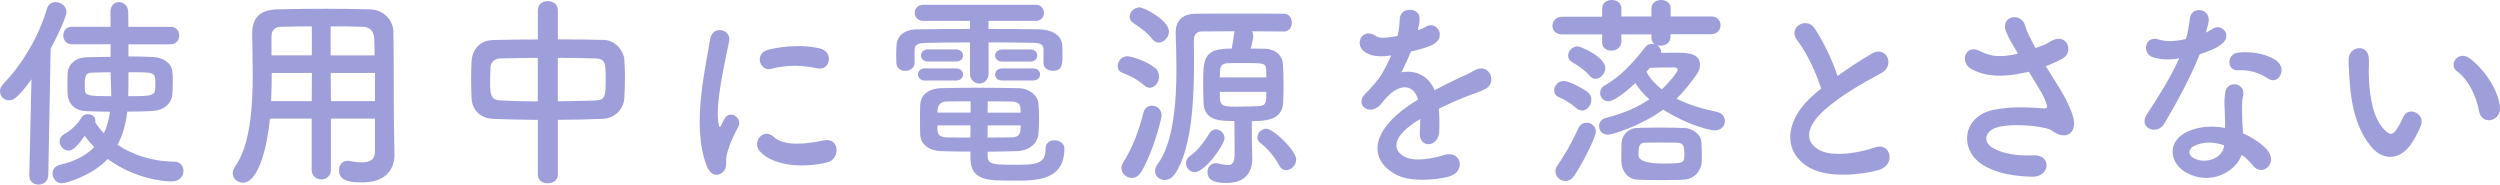 <?xml version="1.0" encoding="UTF-8"?><svg id="_レイヤー_2" xmlns="http://www.w3.org/2000/svg" viewBox="0 0 420 31"><defs><style>.cls-1{fill:#9e9edb;}</style></defs><g id="_レイヤー_1-2"><g><path class="cls-1" d="M4.92,29.44l.37-16.12c-2.43,3.36-3.16,3.53-3.79,3.53-.83,0-1.5-.69-1.5-1.52,0-.38,.17-.83,.53-1.21C3.62,10.93,6.45,6.33,7.88,1.49c.23-.8,.83-1.14,1.46-1.14,.9,0,1.83,.69,1.83,1.66,0,.73-1.33,3.7-2.66,6.16l-.4,21.28c-.03,1.04-.83,1.56-1.63,1.56s-1.56-.48-1.56-1.52v-.03ZM21.58,7.4v2.08c1.5,0,2.93,.03,4.12,.1,1.7,.07,3.13,1,3.26,2.46,.07,.52,.07,1.11,.07,1.66,0,.8-.03,1.56-.07,2.11-.13,1.63-1.4,2.73-3.42,2.84-1.23,.07-2.66,.1-4.16,.1-.23,1.94-.7,3.84-1.63,5.57,2.36,1.59,5.52,2.77,9.54,2.84,1,0,1.53,.76,1.53,1.56,0,.86-.63,1.76-1.96,1.76-1.46,0-6.28-.48-10.77-3.77-2.49,2.7-6.91,4.08-7.71,4.08-.93,0-1.56-.83-1.56-1.66,0-.62,.4-1.25,1.26-1.45,2.66-.59,4.45-1.66,5.75-2.97-.6-.62-1.13-1.25-1.6-1.9-1.6,2.35-2.33,2.49-2.69,2.49-.8,0-1.53-.73-1.53-1.52,0-.48,.23-.93,.83-1.28,1.3-.73,2.36-1.87,2.86-2.77,.23-.38,.63-.55,1.06-.55,.63,0,1.26,.38,1.26,1.07,0,.07,0,.17-.03,.28,.4,.62,.9,1.28,1.46,1.87,.57-1.18,.86-2.42,1.03-3.63-1.46,0-2.83-.07-3.99-.1-1.93-.07-2.99-1.21-3.13-2.8-.03-.55-.03-1.21-.03-1.83,0-.66,0-1.28,.03-1.76,.1-1.42,1.26-2.59,3.13-2.66,1.16-.03,2.59-.07,4.09-.07v-2.11h-6.52c-.93,0-1.43-.73-1.43-1.49s.5-1.45,1.43-1.45h6.52l-.03-2.46v-.03c0-1.11,.7-1.66,1.43-1.66s1.53,.59,1.56,1.63c0,.86,.03,1.69,.03,2.53h7.11c.96,0,1.43,.73,1.43,1.45s-.47,1.49-1.43,1.49h-7.11Zm-2.99,4.74c-1.2,0-2.29,.03-3.22,.07-.93,.03-1.13,.55-1.13,1.87,0,.38,0,.8,.03,1.11,.07,.86,.63,.97,4.42,.97,0-1.42-.1-2.66-.1-3.53v-.48Zm2.99,.66c0,1.07,0,2.21-.03,3.36,4.55,0,4.55-.07,4.55-2.08s-.03-1.94-4.52-1.94v.66Z"/><path class="cls-1" d="M63,19.93h-7.41v8.58c0,1.07-.8,1.63-1.6,1.63s-1.63-.55-1.63-1.63v-8.58h-7.01c-.43,4.57-1.89,10.76-4.55,10.76-.9,0-1.7-.69-1.7-1.59,0-.31,.1-.66,.33-1,2.59-3.63,3.03-9.97,3.03-15.57,0-2.46-.07-4.74-.1-6.64v-.1c0-2.87,1.3-4.15,4.32-4.22,2.86-.07,5.49-.1,8.14-.1,2.33,0,4.69,.03,7.31,.1,1.96,.03,3.92,1.45,3.96,3.84,.1,5.09,.03,11.97,.1,15.78l.07,4.74v.07c0,2.42-1.4,4.64-5.42,4.64-2.19,0-3.89-.28-3.89-2.04,0-.83,.5-1.59,1.43-1.59,.1,0,.2,0,.33,.03,.83,.17,1.53,.24,2.09,.24,1.7,0,2.19-.73,2.19-1.9v-5.43Zm-10.6-7.68h-6.75c0,1.52-.03,3.15-.1,4.74h6.82l.03-4.74Zm0-7.82c-1.7,0-3.42,.03-5.19,.07-1.16,.03-1.6,.69-1.6,1.69v3.11h6.78V4.43Zm10.54,4.88c-.03-1-.03-1.97-.07-2.8-.07-1.31-.7-1.97-1.93-2.01-1.8-.07-3.59-.07-5.39-.07v4.88h7.38Zm.07,2.94h-7.45l.03,4.74h7.41v-4.74Z"/><path class="cls-1" d="M90.36,20.14c-2.59-.03-5.15-.07-7.48-.17-2.36-.1-3.59-1.66-3.66-3.49-.03-1.07-.07-2.14-.07-3.22s.03-2.04,.07-2.97c.07-1.49,1-3.49,3.59-3.56,2.29-.07,4.89-.1,7.55-.1V1.7c0-1,.83-1.52,1.66-1.52s1.7,.52,1.7,1.52V6.61c2.69,0,5.35,.03,7.75,.1,1.96,.07,3.32,1.87,3.42,3.29,.07,.83,.1,1.87,.1,2.94,0,1.21-.03,2.46-.1,3.49-.07,1.73-1.43,3.43-3.59,3.53-2.43,.1-4.99,.17-7.58,.17v9.24c0,.93-.83,1.42-1.7,1.42s-1.66-.48-1.66-1.42v-9.24Zm0-10.42c-2.33,0-4.52,.07-6.32,.1-1.06,.03-1.6,.76-1.63,1.45-.03,.66-.07,1.49-.07,2.28,0,2.18,0,3.25,1.73,3.32,1.86,.1,4.02,.17,6.28,.17v-7.33Zm3.36,7.3c2.23-.03,4.42-.07,6.38-.14,1.6-.07,1.66-.83,1.66-3.53s-.07-3.49-1.7-3.53c-1.83-.07-4.06-.1-6.35-.1v7.3Z"/><path class="cls-1" d="M118.72,27.85c-2.66-6.82-.03-17.06,.56-21.17,.37-2.56,3.59-1.8,3.22,.21-.53,2.8-2.53,10.93-1.73,14.15,.1,.45,.23,.35,.37,.03,.07-.17,.43-.86,.56-1.11,1.03-1.69,3.09-.03,2.33,1.35-1.23,2.25-1.76,3.84-1.96,4.84-.2,.93,.2,2.01-.63,2.77-.83,.76-2.06,.62-2.73-1.07Zm8.91-2.46c-1.36-1.56,.63-4.01,2.36-2.39,1.8,1.7,5.78,1.14,8.38,.59,2.69-.59,2.86,3.08,.66,3.67-3.56,.93-9.01,.83-11.4-1.87Zm1.89-13.81c-1.83,.48-2.89-2.59-.47-3.22,2.96-.76,6.42-.8,8.74-.21,2.33,.59,1.7,3.84-.57,3.32-2.39-.52-4.92-.62-7.71,.1Z"/><path class="cls-1" d="M175.33,8.44c-.03-1-.5-1.21-1.8-1.25-1.99-.03-4.69-.07-7.45-.07v5.22c0,1.11-.76,1.69-1.56,1.69s-1.56-.59-1.56-1.69V7.13c-2.79,0-5.45,.03-7.38,.07-1.8,.03-1.9,.55-1.93,1.35v2.04c0,.83-.8,1.32-1.56,1.32s-1.5-.45-1.5-1.35c0-.42-.03-.86-.03-1.31s.03-.93,.03-1.45c.07-1.52,1-2.84,3.52-2.87,2.66-.03,5.72-.07,8.84-.07v-1.35h-7.85c-.93,0-1.43-.69-1.43-1.35,0-.69,.5-1.35,1.43-1.35h18.92c.9,0,1.36,.66,1.36,1.35s-.47,1.35-1.36,1.35h-7.95v1.35c2.99,0,5.92,.03,8.51,.07,1.8,.03,3.82,.76,3.89,2.8,.03,.45,.03,1.07,.03,1.63,0,1.38-.03,2.53-1.63,2.53-.8,0-1.56-.45-1.56-1.28v-2.14Zm-19.95,5.09c-.76,0-1.16-.52-1.16-1.04,0-.48,.4-1,1.16-1h5.22c.8,0,1.2,.52,1.2,1.04,0,.48-.4,1-1.2,1h-5.22Zm10.54,12.66c.07,1.35,.6,1.49,4.39,1.49s5.35-.07,5.35-2.73c0-.97,.73-1.38,1.5-1.38s1.66,.48,1.66,1.35c0,5.4-4.59,5.43-8.51,5.43-4.42,0-7.28,0-7.28-3.81v-1.07c-1.5,0-3.03-.03-4.75-.07-2.39-.07-3.62-1.21-3.69-2.87-.03-.87-.03-1.73-.03-2.53s0-1.63,.03-2.39c.07-1.35,1-2.73,3.59-2.8,1.4-.03,3.36-.07,5.45-.07,2.56,0,5.29,.03,7.41,.07,1.96,.03,3.32,1.31,3.42,2.59,.07,.76,.1,1.56,.1,2.35,0,.9-.03,1.83-.1,2.7-.1,1.56-1.46,2.87-3.62,2.94-1.8,.03-3.36,.1-4.92,.1v.69Zm-10.04-15.85c-.76,0-1.16-.52-1.16-1.04,0-.48,.4-1,1.16-1h4.72c.8,0,1.2,.52,1.2,1.04,0,.48-.4,1-1.2,1h-4.72Zm7.18,6.68c-1.5,0-2.93,0-4.02,.03-1.4,.03-1.56,1.04-1.56,1.87h5.59v-1.9Zm0,4.05h-5.59c0,.24,.03,.52,.03,.76,.03,.93,.57,1.21,1.56,1.25,1.2,.03,2.53,.03,3.96,.03l.03-2.04Zm8.41-2.14c0-.21-.03-.45-.03-.66-.03-.8-.4-1.18-1.53-1.21-1.03-.03-2.46-.03-3.96-.03,0,.48-.03,1.14-.03,1.9h5.55Zm-5.55,2.14v2.04c1.4,0,2.76-.03,4.02-.03,.9,0,1.43-.35,1.5-1.25,0-.24,.03-.52,.03-.76h-5.55Zm2.46-10.72c-.8,0-1.2-.52-1.2-1,0-.52,.4-1.04,1.2-1.04h4.72c.8,0,1.16,.52,1.16,1,0,.52-.37,1.04-1.16,1.04h-4.72Zm0,3.18c-.8,0-1.2-.52-1.2-1,0-.52,.4-1.04,1.2-1.04h5.19c.8,0,1.16,.52,1.16,1,0,.52-.37,1.04-1.16,1.04h-5.19Z"/><path class="cls-1" d="M192.26,14.36c-1.3-1.11-2.46-1.66-3.66-2.11-.6-.21-.83-.66-.83-1.14,0-.8,.66-1.66,1.6-1.66,.76,0,3.26,.83,4.65,1.94,.5,.38,.7,.93,.7,1.45,0,.97-.7,1.9-1.53,1.9-.3,0-.63-.1-.93-.38Zm-2.13,15.53c-.9,0-1.73-.73-1.73-1.66,0-.28,.1-.62,.3-.93,1.66-2.63,2.69-5.57,3.42-8.44,.2-.76,.8-1.11,1.4-1.11,.8,0,1.63,.59,1.63,1.63,0,.48-1.3,5.88-3.36,9.41-.47,.76-1.06,1.11-1.66,1.11Zm3.46-23.32c-1.03-1.31-2.39-2.18-3.19-2.7-.43-.28-.63-.69-.63-1.07,0-.76,.76-1.56,1.66-1.56,.76,0,4.95,2.14,4.95,4.05,0,.97-.83,1.87-1.7,1.87-.37,0-.76-.17-1.1-.59Zm8.61,10.76c-.03-.8-.07-1.87-.07-2.94,0-4.64,.03-6.23,4.79-6.23,.13-.69,.3-1.49,.37-2.25,.03-.24,.07-.48,.13-.66-2.06,0-3.96,.03-5.52,.03-.83,0-1.33,.55-1.33,1.42,0,1.04,.03,2.32,.03,3.67,0,6.09-.33,14.6-3.22,18.86-.5,.73-1.13,1-1.73,1-.86,0-1.6-.62-1.6-1.49,0-.35,.1-.73,.4-1.11,2.69-3.6,3.19-10.38,3.19-16.05,0-2.25-.07-4.32-.13-5.95v-.17c0-1.8,1-3.11,3.26-3.15,2.13-.03,4.65-.03,7.25-.03s5.25,0,7.68,.03c.9,0,1.33,.76,1.33,1.49s-.43,1.49-1.3,1.49c-1.76,0-3.59-.03-5.39-.03,.13,.24,.2,.52,.2,.86,0,.28-.07,.76-.43,2.04,1.1,0,2.06,.03,2.46,.03,1.63,.07,2.86,1.04,2.96,2.6,.07,1.04,.1,2.46,.1,3.81,0,1-.03,1.97-.07,2.73-.17,2.94-3.19,3.01-5.25,3.01v3.18c0,.55,.03,1.87,.07,3.04v.17c0,2.08-1.1,4.01-4.26,4.01-2.29,0-3.26-.55-3.26-1.83,0-.76,.5-1.49,1.36-1.49,.13,0,.23,0,.37,.03,.63,.14,1.2,.28,1.66,.28,.73,0,1.16-.38,1.16-1.76v-.1s0-3.53-.03-5.54c-2.63,0-5.02-.1-5.19-3.01Zm-2.96,10.07c0-.42,.2-.87,.7-1.21,1.13-.76,2.43-2.39,3.22-3.77,.3-.48,.7-.69,1.1-.69,.73,0,1.46,.66,1.46,1.45,0,1.18-3.32,5.74-4.99,5.74-.83,0-1.5-.73-1.5-1.52Zm13.5-14.39c0-.48,0-.93-.03-1.35-.07-1.07-.4-1.07-3.82-1.07-1.23,0-2.43,0-2.73,.03-1,.1-1.16,.62-1.2,1.31,0,.31-.03,.69-.03,1.07h7.81Zm-7.81,2.42c0,2.21,0,2.49,2.69,2.49,1.5,0,3.49-.07,3.92-.1,1.2-.1,1.2-.59,1.2-2.39h-7.81Zm9.97,12.35c-.76-1.45-1.99-2.87-3.16-3.77-.37-.28-.5-.62-.5-.93,0-.76,.7-1.45,1.5-1.45,1.2,0,5.02,3.67,5.02,5.16,0,.97-.86,1.8-1.7,1.8-.43,0-.86-.21-1.16-.8Z"/><path class="cls-1" d="M238.13,5.12c.53-.21,1.03-.42,1.4-.62,1.83-1.14,3.62,1.73,1.16,3.01-.83,.42-2.26,.83-3.66,1.14-.43,1.11-1,2.35-1.6,3.5,2.29-.42,4.49,.45,5.59,3.01,1.36-.73,2.76-1.45,4.06-2.04,.8-.35,1.7-.76,2.59-1.28,2.49-1.45,3.99,2.01,1.86,3.11-1.06,.55-1.83,.73-3.59,1.42-1.4,.55-2.89,1.25-4.22,1.9,.1,1.14,.13,2.56,.07,3.81-.07,1.38-.93,2.11-1.76,2.14-.83,.03-1.6-.62-1.5-1.97,.03-.73,.07-1.52,.07-2.25-.3,.17-.6,.35-.86,.52-4.12,2.77-3.62,4.84-1.76,5.81,1.76,.93,5.02,.24,6.58-.28,2.93-.93,3.86,2.8,.8,3.63-1.96,.52-6.48,1.04-9.08-.48-4.49-2.63-3.69-7.3,2.33-11.42,.47-.31,1-.69,1.63-1.07-.9-2.91-3.46-2.56-5.62,.03-.03,.03-.1,.1-.13,.14-.3,.38-.53,.69-.76,.9-1.83,1.69-4.26-.28-2.26-2.14,.86-.83,1.99-2.08,2.69-3.25,.57-.97,1.1-2.01,1.56-3.08-1.8,.28-3.06,.17-4.12-.38-2.39-1.25-.76-4.5,1.56-2.87,.63,.45,1.96,.28,3.13,.07,.13-.03,.33-.03,.5-.07,.23-1,.3-1.69,.37-2.91,.13-2.08,3.26-1.87,3.32-.17,.03,.69-.1,1.35-.27,2.01l-.07,.14Z"/><path class="cls-1" d="M280.65,5.74v.45c0,1-.86,1.49-1.7,1.49-.17,0-.37-.03-.53-.07,.4,.28,.66,.69,.66,1.14v.14c.9-.03,1.8-.03,2.66-.03,1.73,0,3.86,.07,3.86,2.04,0,.52-.2,1.07-.53,1.56-.9,1.25-1.93,2.7-3.42,4.12,2.16,1.07,4.55,1.76,6.78,2.21,.93,.21,1.36,.86,1.36,1.56,0,.76-.6,1.56-1.73,1.56-.57,0-4.29-.73-8.64-3.5-3.79,2.77-8.58,4.22-9.28,4.22-.96,0-1.5-.73-1.5-1.45,0-.59,.37-1.18,1.2-1.38,3.12-.8,5.45-1.9,7.25-3.11-.93-.83-1.73-1.73-2.36-2.73-.56,.52-3.26,3.05-4.55,3.05-.8,0-1.36-.69-1.36-1.38,0-.48,.23-1,.83-1.31,2.49-1.42,4.59-3.6,6.75-6.4,.3-.38,.7-.55,1.1-.55,.17,0,.3,.03,.47,.07-.3-.24-.53-.59-.53-1.07v-.59h-5.05v1.21c0,1-.86,1.52-1.7,1.52-.76,0-1.53-.45-1.53-1.38v-1.35h-6.75c-1.06,0-1.6-.73-1.6-1.45s.57-1.52,1.6-1.52h6.75V1.42c0-.93,.8-1.42,1.63-1.42s1.6,.48,1.6,1.42v1.35h5.05V1.42c0-.93,.8-1.42,1.63-1.42s1.6,.48,1.6,1.42v1.35h6.85c1.03,0,1.53,.73,1.53,1.45,0,.76-.53,1.52-1.53,1.52h-6.85Zm-15.79,12.46c-.96-.86-1.93-1.45-2.96-1.87-.56-.24-.8-.69-.8-1.14,0-.76,.66-1.59,1.6-1.59,1.03,0,3.56,1.49,3.99,1.83,.47,.38,.66,.83,.66,1.31,0,.93-.73,1.83-1.56,1.83-.3,0-.63-.1-.93-.38Zm-1.89,12.21c-.9,0-1.66-.76-1.66-1.63,0-.35,.13-.69,.37-1.04,1.2-1.69,2.36-3.74,3.49-6.19,.3-.66,.83-.93,1.4-.93,.76,0,1.53,.55,1.53,1.49,0,1-2.36,5.57-3.62,7.4-.47,.66-1,.9-1.5,.9Zm4.06-17.71c-.8-1-2.19-1.83-2.89-2.25-.5-.28-.7-.69-.7-1.11,0-.76,.73-1.56,1.6-1.56,.47,0,4.65,1.8,4.65,3.63,0,.93-.8,1.83-1.63,1.83-.37,0-.73-.17-1.03-.55Zm5.35,14.5v-.93c0-.62,0-1.11,.03-2.14,.03-1.25,.93-2.53,2.59-2.63,.76-.03,2.09-.07,3.49-.07,1.7,0,3.49,.03,4.49,.07,1.3,.03,2.79,1.04,2.86,2.42,.03,.86,.07,1.38,.07,1.97,0,.35,0,.76-.03,1.28-.07,1.56-1.26,2.91-2.99,3.01-.9,.07-2.43,.07-3.92,.07s-3.02,0-3.92-.07c-1.56-.07-2.59-1.45-2.66-2.97Zm9.47-3.22c-.53-.03-1.7-.03-2.83-.03s-2.26,0-2.76,.03c-.86,.03-1,.66-1,2.04q0,1.45,4.12,1.45c3.56,0,3.59-.1,3.59-1.52,0-1.31-.13-1.9-1.13-1.97Zm0-12.28c0-.24-.33-.38-.56-.38-1.33,0-2.66,.03-4.09,.07-.2,.21-.4,.45-.6,.66,.63,1.18,1.53,2.14,2.59,2.97,1.36-1.31,2.66-2.91,2.66-3.32Z"/><path class="cls-1" d="M301.96,6.82c-1.73-2.21,1.53-4.08,2.86-2.11,1.43,2.11,2.93,5.19,3.89,8.06,1.8-1.31,3.69-2.56,5.85-3.81,2.26-1.31,3.99,2.01,1.43,3.36-3.39,1.8-6.81,3.81-9.44,6.12-3.29,2.91-3.39,5.5-.8,6.82,2.33,1.21,7.08,.31,9.08-.45,2.79-1.11,3.79,2.87,.83,3.74-2.63,.76-8.18,1.45-11.47-.28-4.79-2.53-4.59-8.13,.8-12.59,.33-.28,.63-.55,.96-.8-.86-2.73-2.46-6.12-3.99-8.06Z"/><path class="cls-1" d="M345.95,14.74c.6,.93,2.29,3.91,2.46,5.57,.27,2.46-1.7,3.04-3.42,1.8-.43-.31-.9-.48-1.36-.59-2.63-.59-6.35-.69-8.21-.1-1.86,.59-2.43,2.35-.66,3.42,1.66,1,4.22,1.38,6.88,1.25,3.06-.14,2.86,3.7-.3,3.6-3.06-.1-5.98-.55-8.31-2.04-3.89-2.49-3.42-8.1,1.89-9.2,3.16-.66,6.38-.38,8.44-.24,.5,.03,.63-.14,.5-.59-.07-.24-.3-1-.83-1.94-.6-1.07-1.4-2.32-2.19-3.63-.23,.07-.43,.1-.63,.14-3.82,.87-6.72,.66-9.01-.59-2.06-1.11-1.03-4.26,1.36-3.04,2.13,1.11,3.96,1.04,6.45,.45-.8-1.35-1.53-2.59-1.93-3.53-1.23-2.8,2.49-3.6,3.16-1.11,.2,.8,.86,2.11,1.73,3.7,.47-.17,.93-.35,1.43-.52,.47-.17,.76-.45,1.23-.69,2.69-1.42,3.86,1.94,1.83,3.01-.86,.45-1.83,.9-2.76,1.25,.76,1.25,1.56,2.49,2.26,3.63Z"/><path class="cls-1" d="M361.74,9.62c-2.03-.59-1.4-3.77,.96-2.98,1.1,.38,2.83,.35,4.55-.1,.33-1.14,.5-2.25,.66-3.49,.3-2.04,3.22-1.66,3.16,.31-.03,.52-.23,1.28-.47,2.11,.4-.21,.76-.38,1.06-.59,1.5-1.11,3.59,1.04,1.46,2.63-.83,.62-2.19,1.18-3.56,1.59-1.56,3.91-3.82,8.06-5.95,11.66-1.23,2.08-4.42,.73-2.96-1.52,1.86-2.87,3.82-5.81,5.45-9.45-1.7,.35-3.13,.21-4.39-.17Zm5.72,19.48c-3.09-1.63-3.46-5.36-.03-6.95,2.06-.97,4.32-1.04,6.38-.66v-1.21c0-.86-.07-1.73-.1-2.6-.03-.69,.03-1.66,.17-2.32,.4-1.9,3.32-1.45,2.99,.62-.1,.52-.2,.9-.2,1.63,0,.8,0,1.66,.03,2.66,.03,.66,.1,1.38,.13,2.14,1.76,.76,3.22,1.83,4.06,2.77,1.89,2.18-.8,4.64-2.39,2.63-.5-.62-1.13-1.25-1.89-1.8-.96,2.77-5.12,5.19-9.14,3.08Zm1.06-4.53c-.9,.48-.96,1.49,.03,2.01,1.99,1.04,4.69,.03,5.05-1.83,.03-.1,0-.24,.03-.35-1.7-.59-3.49-.66-5.12,.17Zm7.41-12.77c-1.83,.1-1.96-2.77,.17-2.98,2.19-.21,4.52,.21,6.12,1.21,2.26,1.42,.53,4.29-1.1,3.22-1.56-1.04-3.26-1.56-5.19-1.45Z"/><path class="cls-1" d="M398.51,24.81c-2.39-2.7-3.49-6.71-3.76-11.07-.13-1.97-.2-2.59-.17-3.84,.07-2.18,3.29-2.63,3.39-.03,.07,1.35-.07,1.42,0,3.01,.13,3.63,.76,7.06,2.63,8.93,.86,.86,1.3,.97,2.03-.07,.4-.59,.86-1.49,1.1-2.04,.9-2.01,3.66-.55,3.02,1.25-.33,.97-.93,2.04-1.3,2.66-2.13,3.6-5.09,3.29-6.95,1.21Zm17.99-6.09c-.53-2.77-1.9-5.43-3.69-6.71-1.6-1.14,.2-3.7,2.19-2.14,2.36,1.83,4.65,5.09,4.99,8.03,.27,2.53-3.03,3.22-3.49,.83Z"/></g></g></svg>